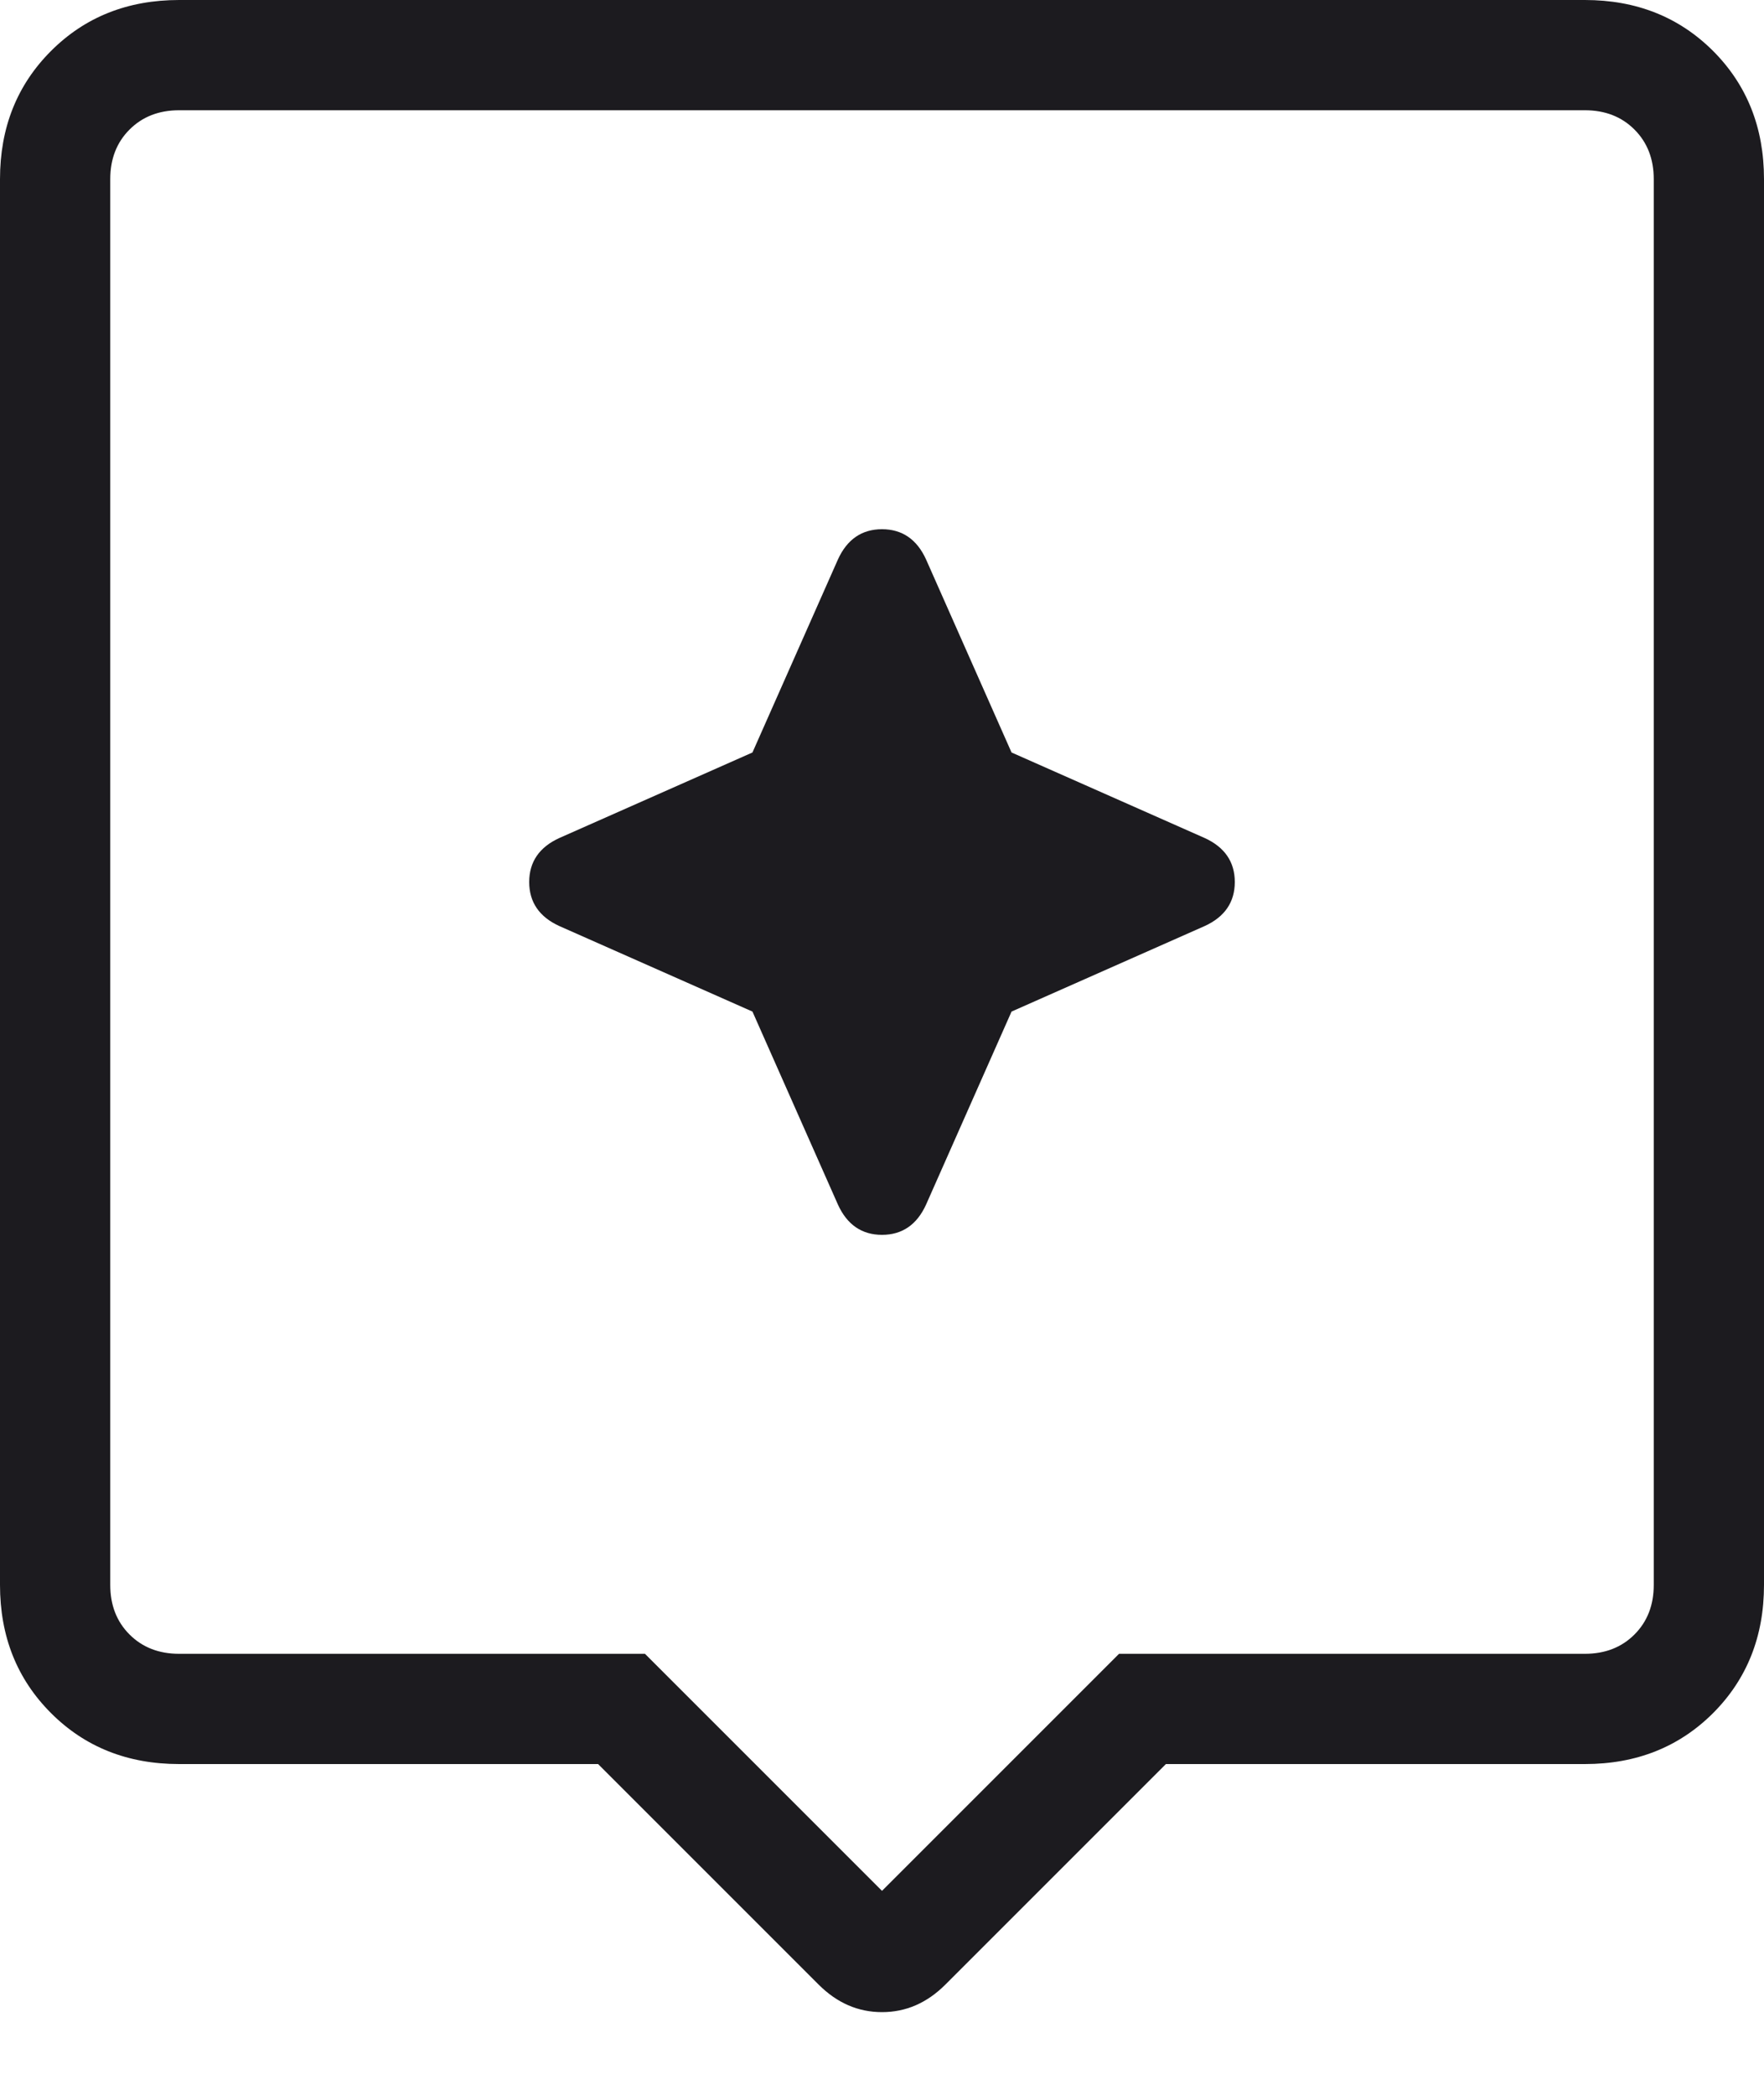 <svg width="16" height="19" viewBox="0 0 16 19" fill="none" xmlns="http://www.w3.org/2000/svg">
<path d="M7.425 18L5.425 16H1.625C1.158 16 0.771 15.846 0.463 15.538C0.154 15.229 0 14.842 0 14.375V1.625C0 1.158 0.154 0.771 0.463 0.462C0.771 0.154 1.158 0 1.625 0H14.375C14.842 0 15.229 0.154 15.538 0.462C15.846 0.771 16 1.158 16 1.625V14.375C16 14.842 15.846 15.229 15.538 15.538C15.229 15.846 14.842 16 14.375 16H10.575L8.575 18C8.408 18.167 8.217 18.25 8 18.25C7.783 18.25 7.592 18.167 7.425 18ZM1.625 15H5.85L8 17.15L10.15 15H14.375C14.558 15 14.708 14.942 14.825 14.825C14.942 14.708 15 14.558 15 14.375V1.625C15 1.442 14.942 1.292 14.825 1.175C14.708 1.058 14.558 1 14.375 1H1.625C1.442 1 1.292 1.058 1.175 1.175C1.058 1.292 1 1.442 1 1.625V14.375C1 14.558 1.058 14.708 1.175 14.825C1.292 14.942 1.442 15 1.625 15ZM9.175 9.175L10.925 8.4C11.108 8.317 11.2 8.183 11.2 8C11.2 7.817 11.108 7.683 10.925 7.6L9.175 6.825L8.4 5.075C8.317 4.892 8.183 4.8 8 4.8C7.817 4.8 7.683 4.892 7.6 5.075L6.825 6.825L5.075 7.6C4.892 7.683 4.8 7.817 4.8 8C4.8 8.183 4.892 8.317 5.075 8.4L6.825 9.175L7.6 10.925C7.683 11.108 7.817 11.2 8 11.2C8.183 11.2 8.317 11.108 8.4 10.925L9.175 9.175Z" fill="#1C1B1F"/>
</svg>
